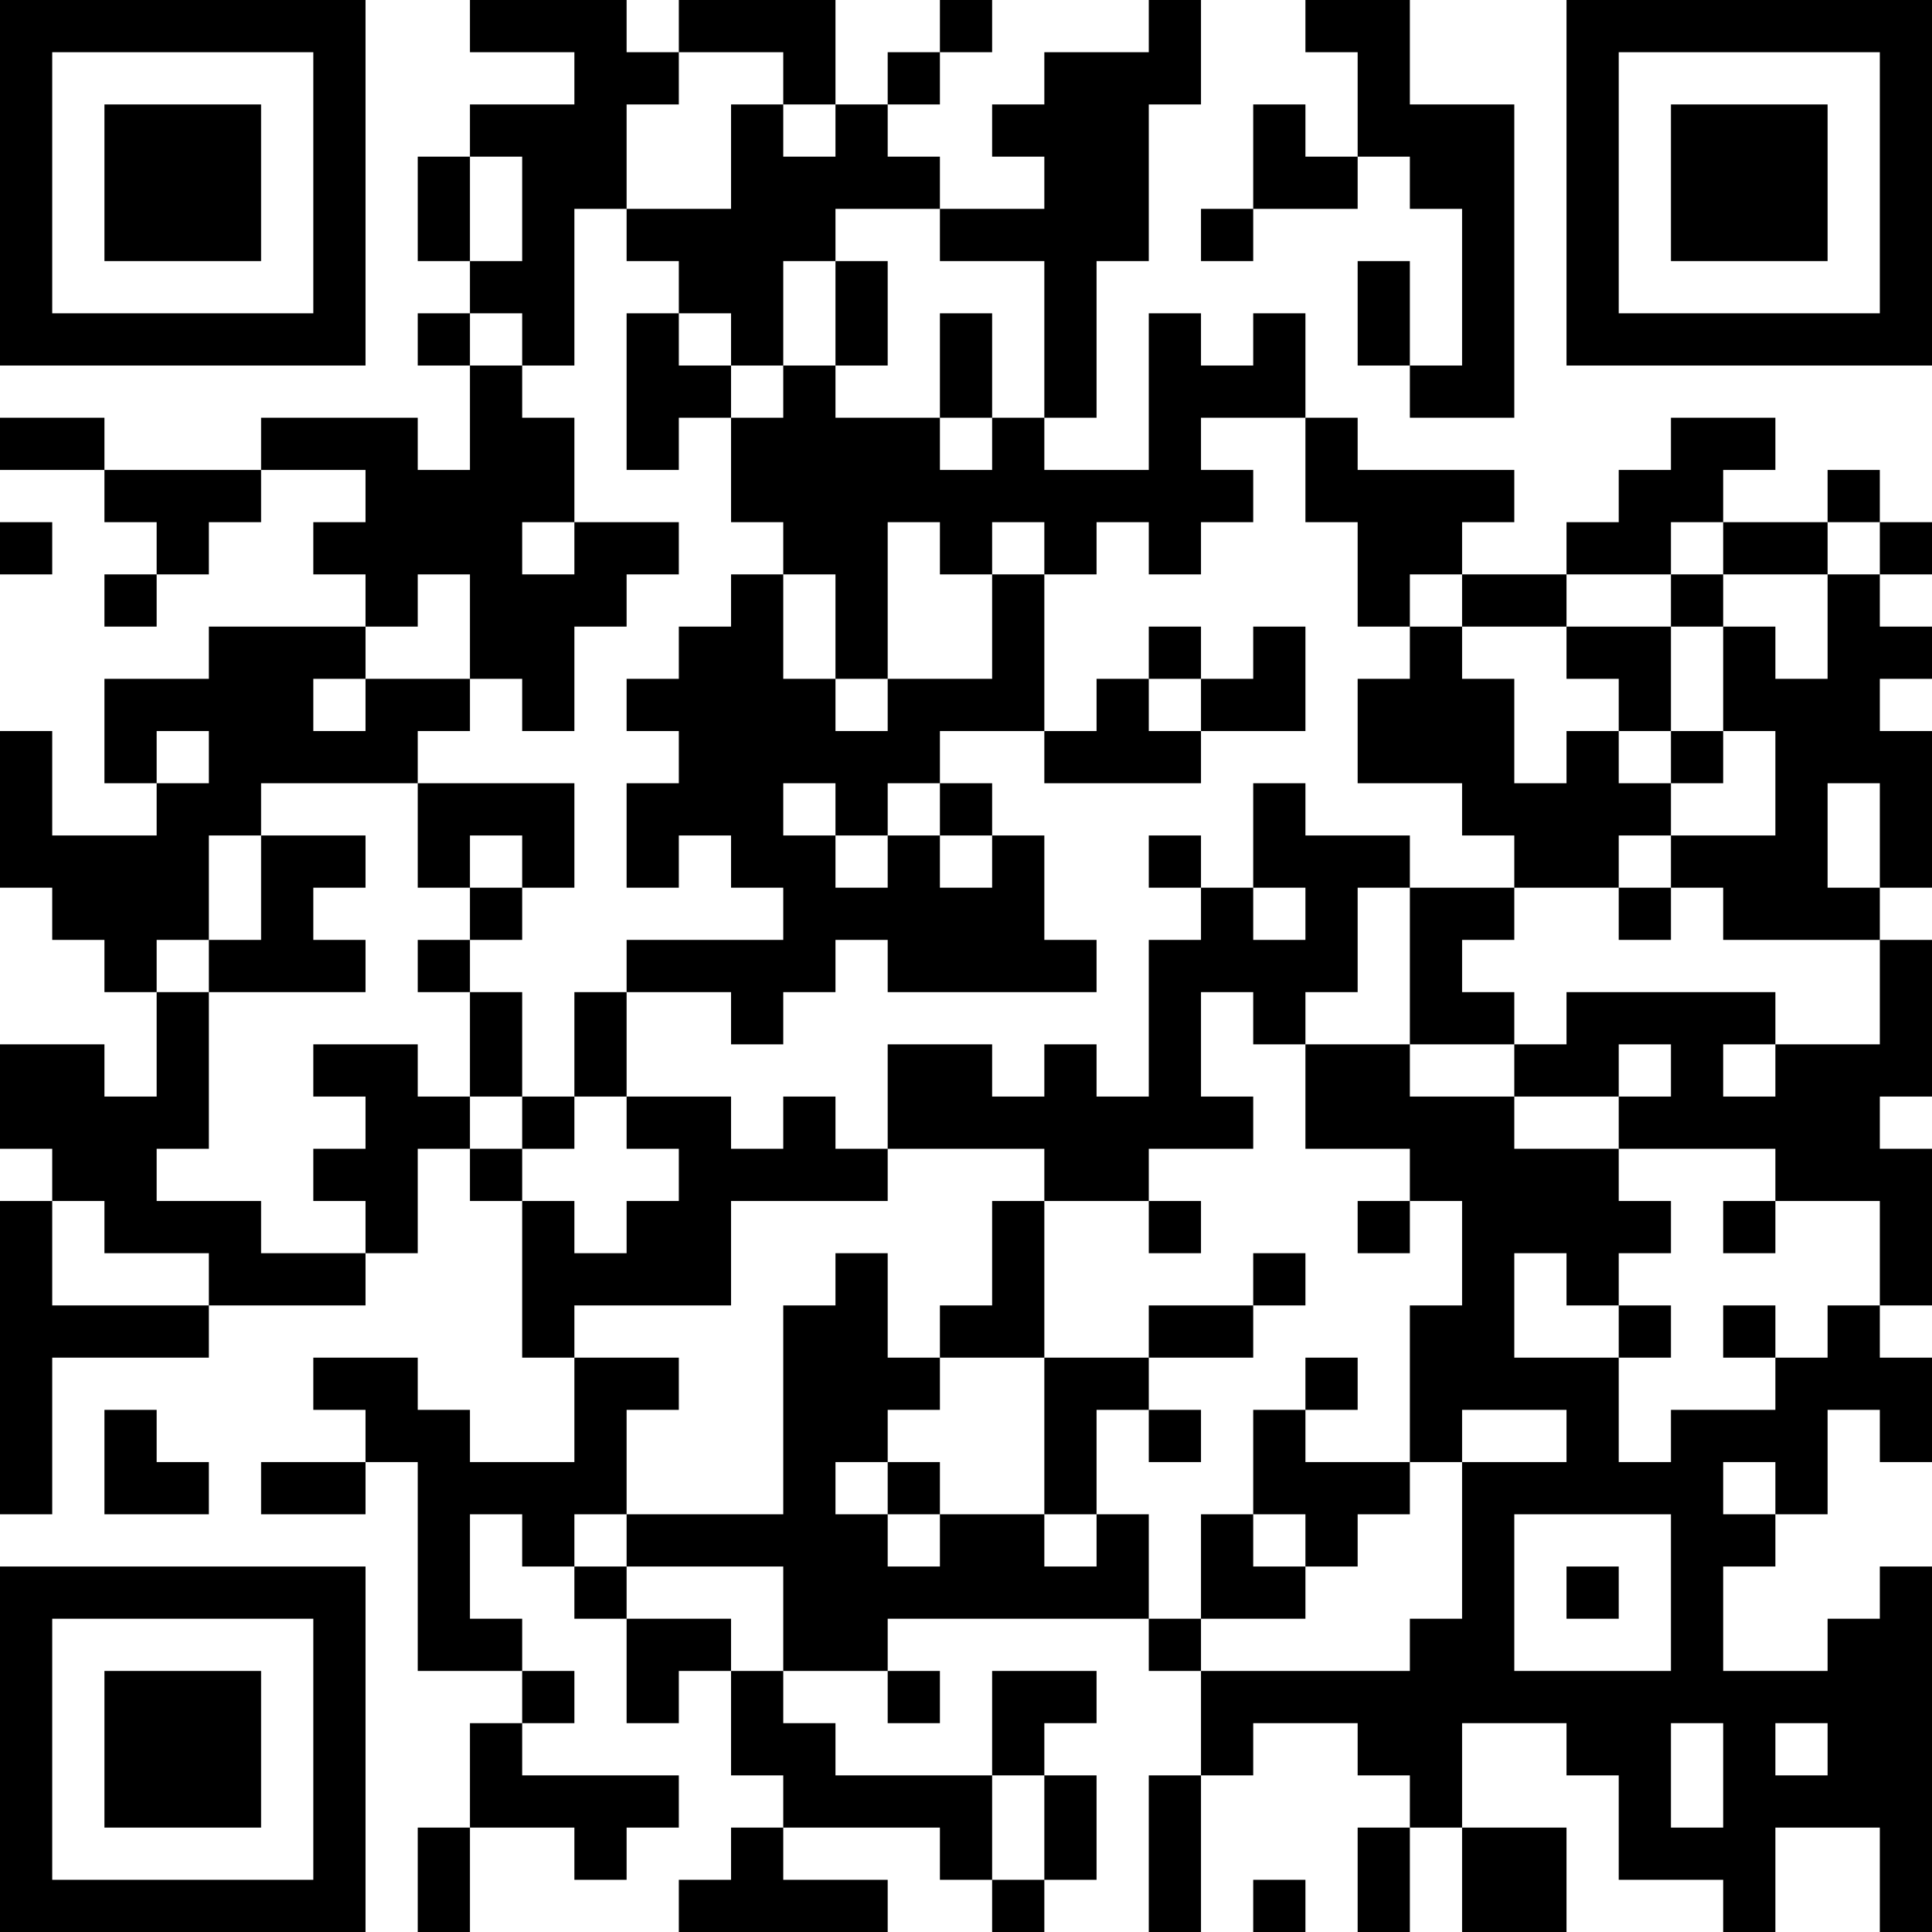 <?xml version="1.0" encoding="UTF-8"?>
<svg xmlns="http://www.w3.org/2000/svg" version="1.1" width="400" height="400" viewBox="0 0 400 400"><rect x="0" y="0" width="400" height="400" fill="#ffffff"/><g transform="scale(10.811)"><g transform="translate(0,0)"><path fill-rule="evenodd" d="M9 0L9 1L11 1L11 2L9 2L9 3L8 3L8 5L9 5L9 6L8 6L8 7L9 7L9 9L8 9L8 8L5 8L5 9L2 9L2 8L0 8L0 9L2 9L2 10L3 10L3 11L2 11L2 12L3 12L3 11L4 11L4 10L5 10L5 9L7 9L7 10L6 10L6 11L7 11L7 12L4 12L4 13L2 13L2 15L3 15L3 16L1 16L1 14L0 14L0 17L1 17L1 18L2 18L2 19L3 19L3 21L2 21L2 20L0 20L0 22L1 22L1 23L0 23L0 29L1 29L1 26L4 26L4 25L7 25L7 24L8 24L8 22L9 22L9 23L10 23L10 26L11 26L11 28L9 28L9 27L8 27L8 26L6 26L6 27L7 27L7 28L5 28L5 29L7 29L7 28L8 28L8 32L10 32L10 33L9 33L9 35L8 35L8 37L9 37L9 35L11 35L11 36L12 36L12 35L13 35L13 34L10 34L10 33L11 33L11 32L10 32L10 31L9 31L9 29L10 29L10 30L11 30L11 31L12 31L12 33L13 33L13 32L14 32L14 34L15 34L15 35L14 35L14 36L13 36L13 37L17 37L17 36L15 36L15 35L18 35L18 36L19 36L19 37L20 37L20 36L21 36L21 34L20 34L20 33L21 33L21 32L19 32L19 34L16 34L16 33L15 33L15 32L17 32L17 33L18 33L18 32L17 32L17 31L22 31L22 32L23 32L23 34L22 34L22 37L23 37L23 34L24 34L24 33L26 33L26 34L27 34L27 35L26 35L26 37L27 37L27 35L28 35L28 37L30 37L30 35L28 35L28 33L30 33L30 34L31 34L31 36L33 36L33 37L34 37L34 35L36 35L36 37L37 37L37 30L36 30L36 31L35 31L35 32L33 32L33 30L34 30L34 29L35 29L35 27L36 27L36 28L37 28L37 26L36 26L36 25L37 25L37 22L36 22L36 21L37 21L37 18L36 18L36 17L37 17L37 14L36 14L36 13L37 13L37 12L36 12L36 11L37 11L37 10L36 10L36 9L35 9L35 10L33 10L33 9L34 9L34 8L32 8L32 9L31 9L31 10L30 10L30 11L28 11L28 10L29 10L29 9L26 9L26 8L25 8L25 6L24 6L24 7L23 7L23 6L22 6L22 9L20 9L20 8L21 8L21 5L22 5L22 2L23 2L23 0L22 0L22 1L20 1L20 2L19 2L19 3L20 3L20 4L18 4L18 3L17 3L17 2L18 2L18 1L19 1L19 0L18 0L18 1L17 1L17 2L16 2L16 0L13 0L13 1L12 1L12 0ZM25 0L25 1L26 1L26 3L25 3L25 2L24 2L24 4L23 4L23 5L24 5L24 4L26 4L26 3L27 3L27 4L28 4L28 7L27 7L27 5L26 5L26 7L27 7L27 8L29 8L29 2L27 2L27 0ZM13 1L13 2L12 2L12 4L11 4L11 7L10 7L10 6L9 6L9 7L10 7L10 8L11 8L11 10L10 10L10 11L11 11L11 10L13 10L13 11L12 11L12 12L11 12L11 14L10 14L10 13L9 13L9 11L8 11L8 12L7 12L7 13L6 13L6 14L7 14L7 13L9 13L9 14L8 14L8 15L5 15L5 16L4 16L4 18L3 18L3 19L4 19L4 22L3 22L3 23L5 23L5 24L7 24L7 23L6 23L6 22L7 22L7 21L6 21L6 20L8 20L8 21L9 21L9 22L10 22L10 23L11 23L11 24L12 24L12 23L13 23L13 22L12 22L12 21L14 21L14 22L15 22L15 21L16 21L16 22L17 22L17 23L14 23L14 25L11 25L11 26L13 26L13 27L12 27L12 29L11 29L11 30L12 30L12 31L14 31L14 32L15 32L15 30L12 30L12 29L15 29L15 25L16 25L16 24L17 24L17 26L18 26L18 27L17 27L17 28L16 28L16 29L17 29L17 30L18 30L18 29L20 29L20 30L21 30L21 29L22 29L22 31L23 31L23 32L27 32L27 31L28 31L28 28L30 28L30 27L28 27L28 28L27 28L27 25L28 25L28 23L27 23L27 22L25 22L25 20L27 20L27 21L29 21L29 22L31 22L31 23L32 23L32 24L31 24L31 25L30 25L30 24L29 24L29 26L31 26L31 28L32 28L32 27L34 27L34 26L35 26L35 25L36 25L36 23L34 23L34 22L31 22L31 21L32 21L32 20L31 20L31 21L29 21L29 20L30 20L30 19L34 19L34 20L33 20L33 21L34 21L34 20L36 20L36 18L33 18L33 17L32 17L32 16L34 16L34 14L33 14L33 12L34 12L34 13L35 13L35 11L36 11L36 10L35 10L35 11L33 11L33 10L32 10L32 11L30 11L30 12L28 12L28 11L27 11L27 12L26 12L26 10L25 10L25 8L23 8L23 9L24 9L24 10L23 10L23 11L22 11L22 10L21 10L21 11L20 11L20 10L19 10L19 11L18 11L18 10L17 10L17 13L16 13L16 11L15 11L15 10L14 10L14 8L15 8L15 7L16 7L16 8L18 8L18 9L19 9L19 8L20 8L20 5L18 5L18 4L16 4L16 5L15 5L15 7L14 7L14 6L13 6L13 5L12 5L12 4L14 4L14 2L15 2L15 3L16 3L16 2L15 2L15 1ZM9 3L9 5L10 5L10 3ZM16 5L16 7L17 7L17 5ZM12 6L12 9L13 9L13 8L14 8L14 7L13 7L13 6ZM18 6L18 8L19 8L19 6ZM0 10L0 11L1 11L1 10ZM14 11L14 12L13 12L13 13L12 13L12 14L13 14L13 15L12 15L12 17L13 17L13 16L14 16L14 17L15 17L15 18L12 18L12 19L11 19L11 21L10 21L10 19L9 19L9 18L10 18L10 17L11 17L11 15L8 15L8 17L9 17L9 18L8 18L8 19L9 19L9 21L10 21L10 22L11 22L11 21L12 21L12 19L14 19L14 20L15 20L15 19L16 19L16 18L17 18L17 19L21 19L21 18L20 18L20 16L19 16L19 15L18 15L18 14L20 14L20 15L23 15L23 14L25 14L25 12L24 12L24 13L23 13L23 12L22 12L22 13L21 13L21 14L20 14L20 11L19 11L19 13L17 13L17 14L16 14L16 13L15 13L15 11ZM32 11L32 12L30 12L30 13L31 13L31 14L30 14L30 15L29 15L29 13L28 13L28 12L27 12L27 13L26 13L26 15L28 15L28 16L29 16L29 17L27 17L27 16L25 16L25 15L24 15L24 17L23 17L23 16L22 16L22 17L23 17L23 18L22 18L22 21L21 21L21 20L20 20L20 21L19 21L19 20L17 20L17 22L20 22L20 23L19 23L19 25L18 25L18 26L20 26L20 29L21 29L21 27L22 27L22 28L23 28L23 27L22 27L22 26L24 26L24 25L25 25L25 24L24 24L24 25L22 25L22 26L20 26L20 23L22 23L22 24L23 24L23 23L22 23L22 22L24 22L24 21L23 21L23 19L24 19L24 20L25 20L25 19L26 19L26 17L27 17L27 20L29 20L29 19L28 19L28 18L29 18L29 17L31 17L31 18L32 18L32 17L31 17L31 16L32 16L32 15L33 15L33 14L32 14L32 12L33 12L33 11ZM22 13L22 14L23 14L23 13ZM3 14L3 15L4 15L4 14ZM31 14L31 15L32 15L32 14ZM15 15L15 16L16 16L16 17L17 17L17 16L18 16L18 17L19 17L19 16L18 16L18 15L17 15L17 16L16 16L16 15ZM35 15L35 17L36 17L36 15ZM5 16L5 18L4 18L4 19L7 19L7 18L6 18L6 17L7 17L7 16ZM9 16L9 17L10 17L10 16ZM24 17L24 18L25 18L25 17ZM1 23L1 25L4 25L4 24L2 24L2 23ZM26 23L26 24L27 24L27 23ZM33 23L33 24L34 24L34 23ZM31 25L31 26L32 26L32 25ZM33 25L33 26L34 26L34 25ZM25 26L25 27L24 27L24 29L23 29L23 31L25 31L25 30L26 30L26 29L27 29L27 28L25 28L25 27L26 27L26 26ZM2 27L2 29L4 29L4 28L3 28L3 27ZM17 28L17 29L18 29L18 28ZM33 28L33 29L34 29L34 28ZM24 29L24 30L25 30L25 29ZM29 29L29 32L32 32L32 29ZM30 30L30 31L31 31L31 30ZM32 33L32 35L33 35L33 33ZM34 33L34 34L35 34L35 33ZM19 34L19 36L20 36L20 34ZM24 36L24 37L25 37L25 36ZM0 0L0 7L7 7L7 0ZM1 1L1 6L6 6L6 1ZM2 2L2 5L5 5L5 2ZM30 0L30 7L37 7L37 0ZM31 1L31 6L36 6L36 1ZM32 2L32 5L35 5L35 2ZM0 30L0 37L7 37L7 30ZM1 31L1 36L6 36L6 31ZM2 32L2 35L5 35L5 32Z" fill="#000000"/></g></g></svg>
